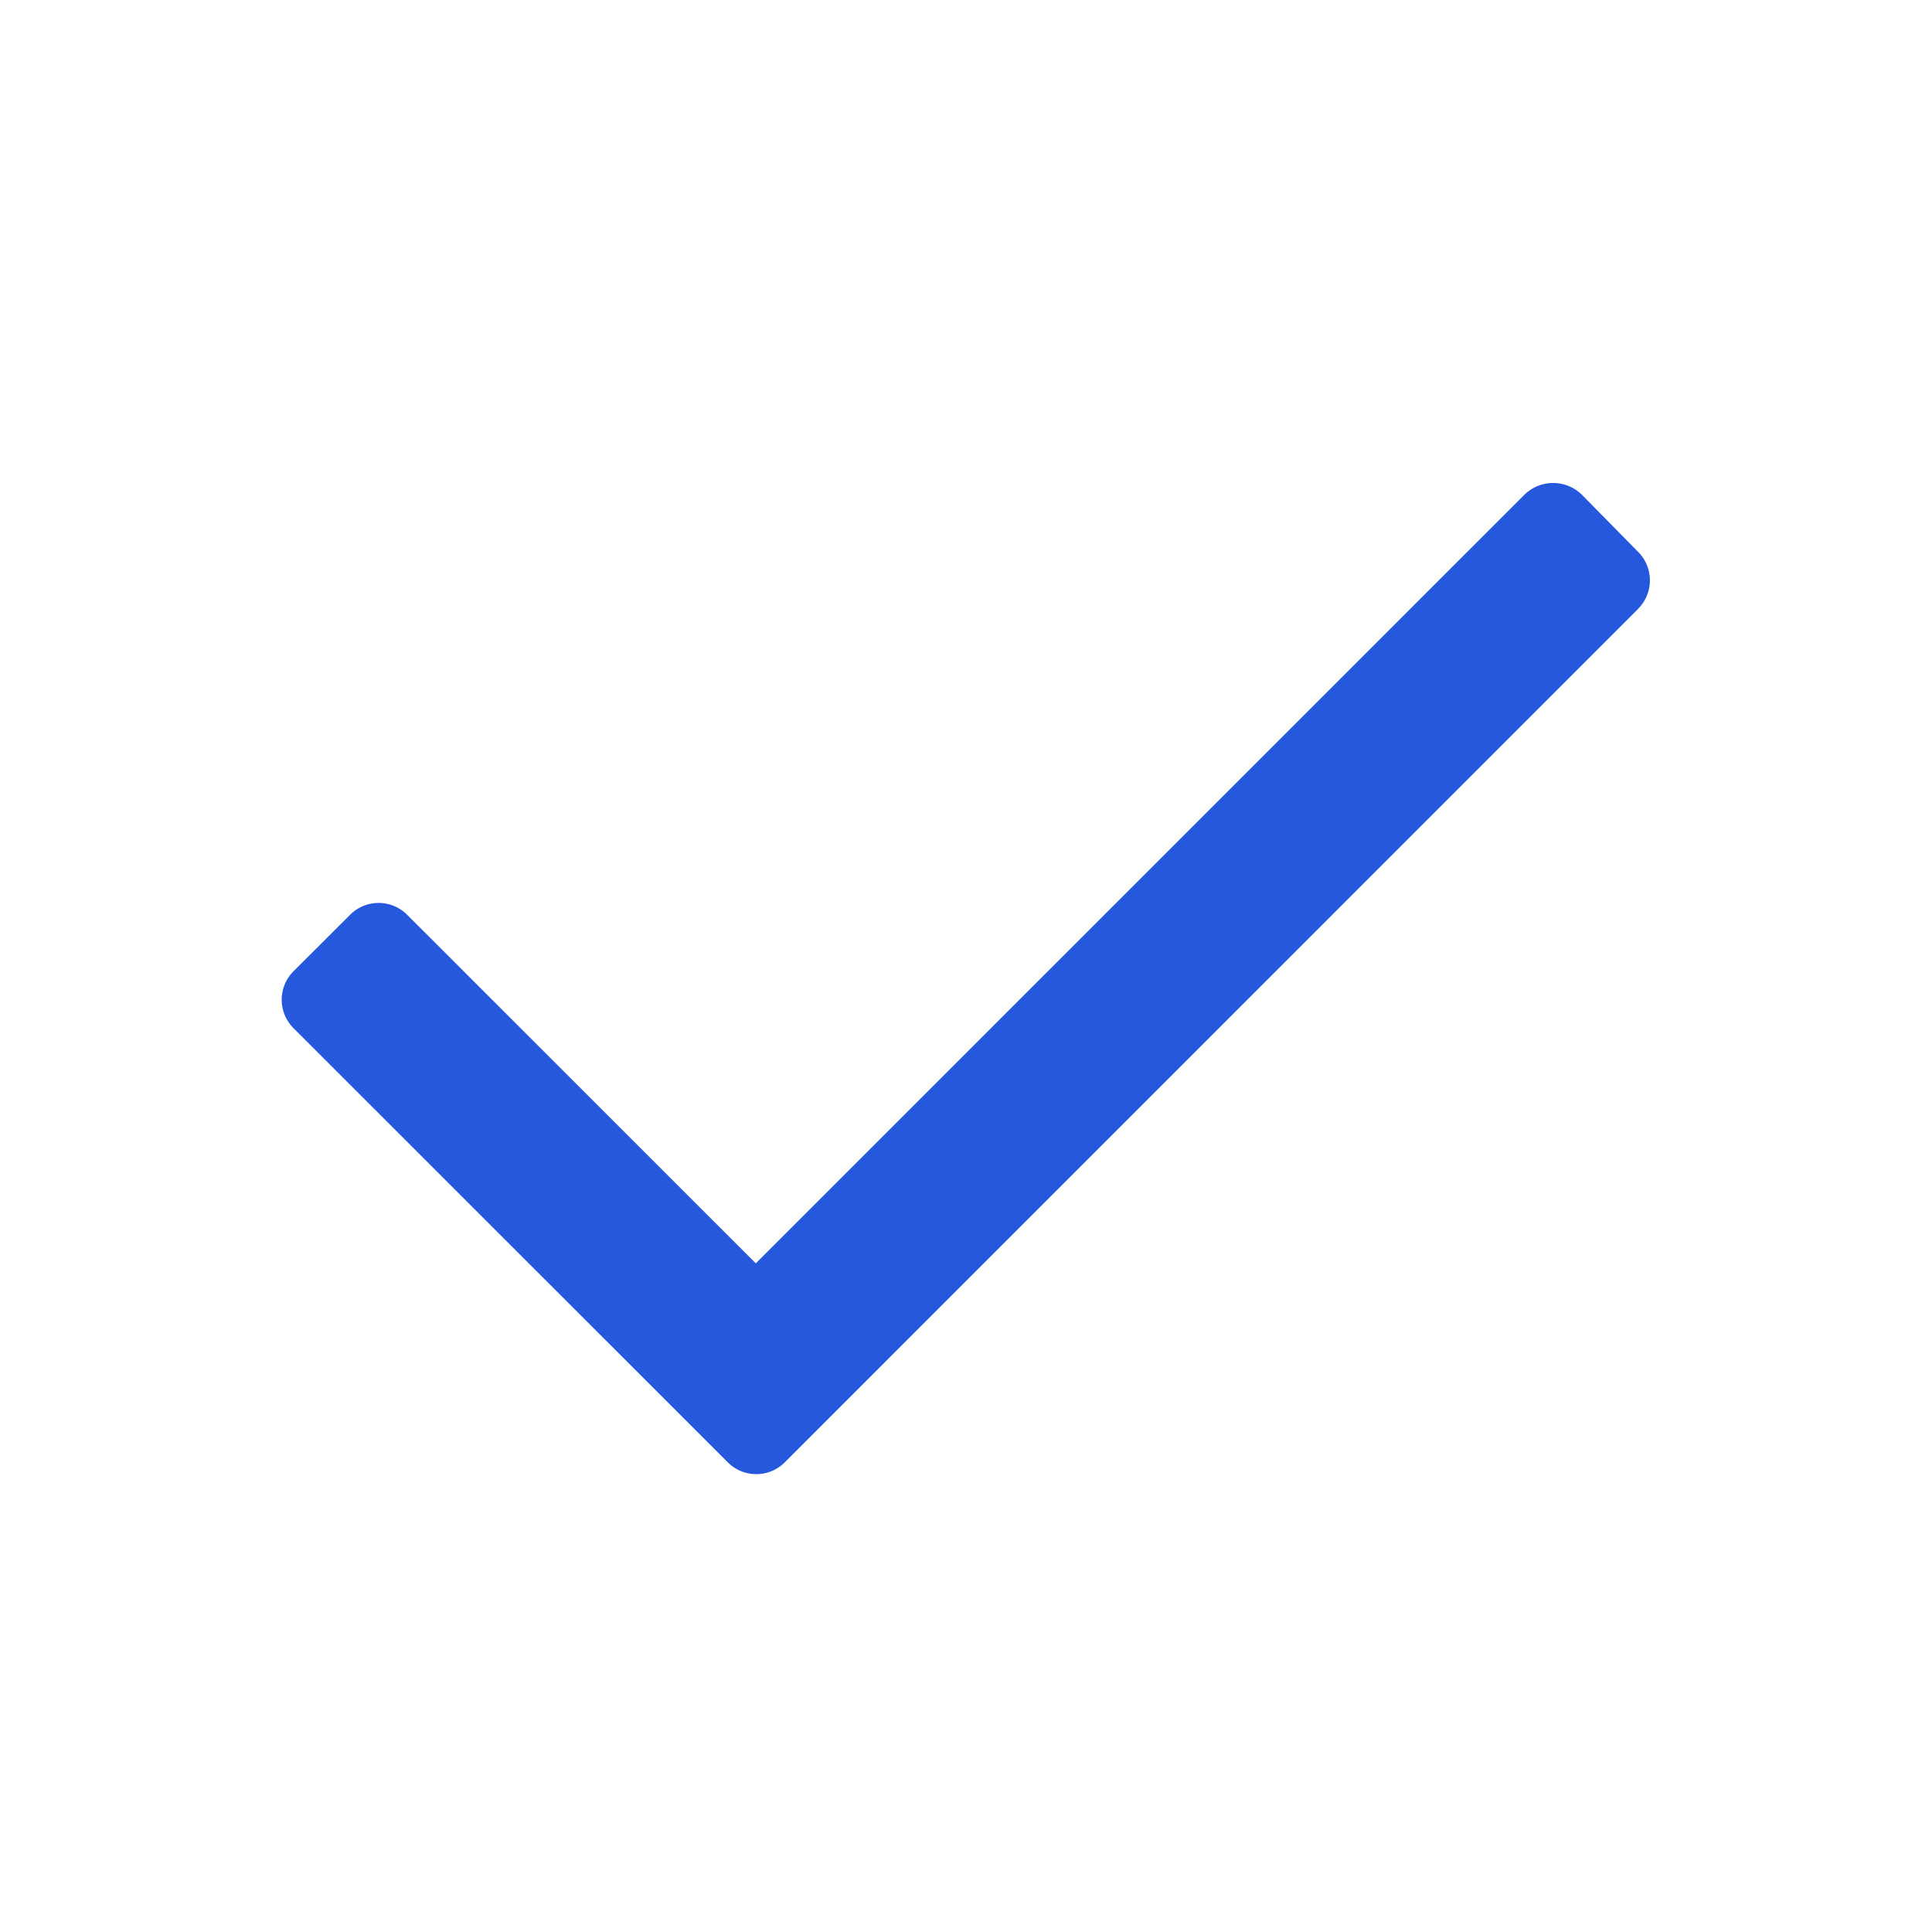 <svg xmlns="http://www.w3.org/2000/svg" width="20" height="20" fill="none"><path fill="#2558DC" d="m16.958 6.303-8.833 8.834a.417.417 0 0 1-.592 0L3.04 10.645a.416.416 0 0 1 0-.592l.584-.583a.417.417 0 0 1 .591 0l3.609 3.608 7.958-7.958a.425.425 0 0 1 .592 0l.583.592a.417.417 0 0 1 0 .591Z"/></svg>